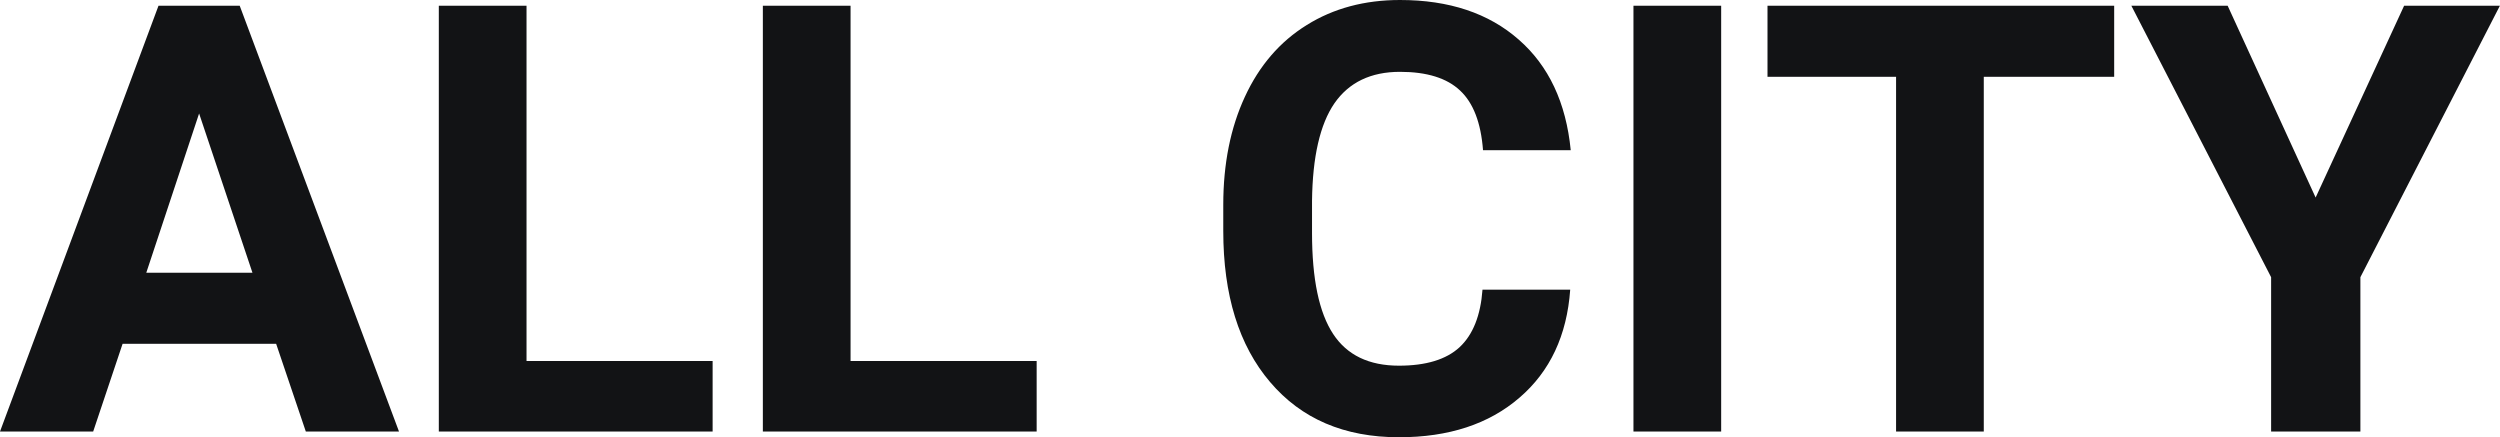 <?xml version="1.0" encoding="UTF-8" standalone="yes"?>
<svg xmlns="http://www.w3.org/2000/svg" width="100%" height="100%" viewBox="0 0 96.054 16.801" fill="#121315">
  <path d="M11.75 16.58L10.61 13.21L4.71 13.21L3.58 16.58L0 16.58L6.09 0.22L9.21 0.22L15.33 16.58L11.75 16.58ZM7.65 4.36L5.62 10.48L9.70 10.48L7.65 4.36ZM20.23 0.22L20.23 13.87L27.38 13.87L27.38 16.58L16.86 16.58L16.86 0.22L20.23 0.22ZM32.68 0.22L32.68 13.87L39.83 13.87L39.83 16.58L29.31 16.58L29.31 0.22L32.68 0.22ZM56.96 11.13L60.33 11.13Q60.14 13.77 58.38 15.28Q56.62 16.80 53.75 16.80L53.75 16.80Q50.60 16.80 48.80 14.68Q47.00 12.57 47.00 8.87L47.00 8.87L47.00 7.87Q47.00 5.51 47.83 3.72Q48.66 1.92 50.21 0.96Q51.75 0 53.79 0L53.79 0Q56.62 0 58.35 1.52Q60.08 3.03 60.35 5.77L60.35 5.77L56.98 5.77Q56.86 4.19 56.10 3.48Q55.34 2.76 53.79 2.76L53.79 2.76Q52.11 2.76 51.27 3.97Q50.44 5.18 50.41 7.72L50.41 7.72L50.41 8.95Q50.41 11.60 51.22 12.83Q52.02 14.05 53.75 14.05L53.75 14.05Q55.31 14.05 56.08 13.34Q56.85 12.62 56.96 11.13L56.96 11.13ZM66.13 0.22L66.13 16.58L62.76 16.58L62.76 0.22L66.13 0.22ZM81.23 0.22L81.23 2.95L76.22 2.95L76.22 16.58L72.85 16.58L72.85 2.95L67.91 2.95L67.91 0.22L81.23 0.22ZM85.59 0.22L88.97 7.59L92.37 0.22L96.05 0.22L90.69 10.65L90.69 16.58L87.26 16.58L87.26 10.65L81.89 0.22L85.59 0.22Z" preserveAspectRatio="none"/>
</svg>